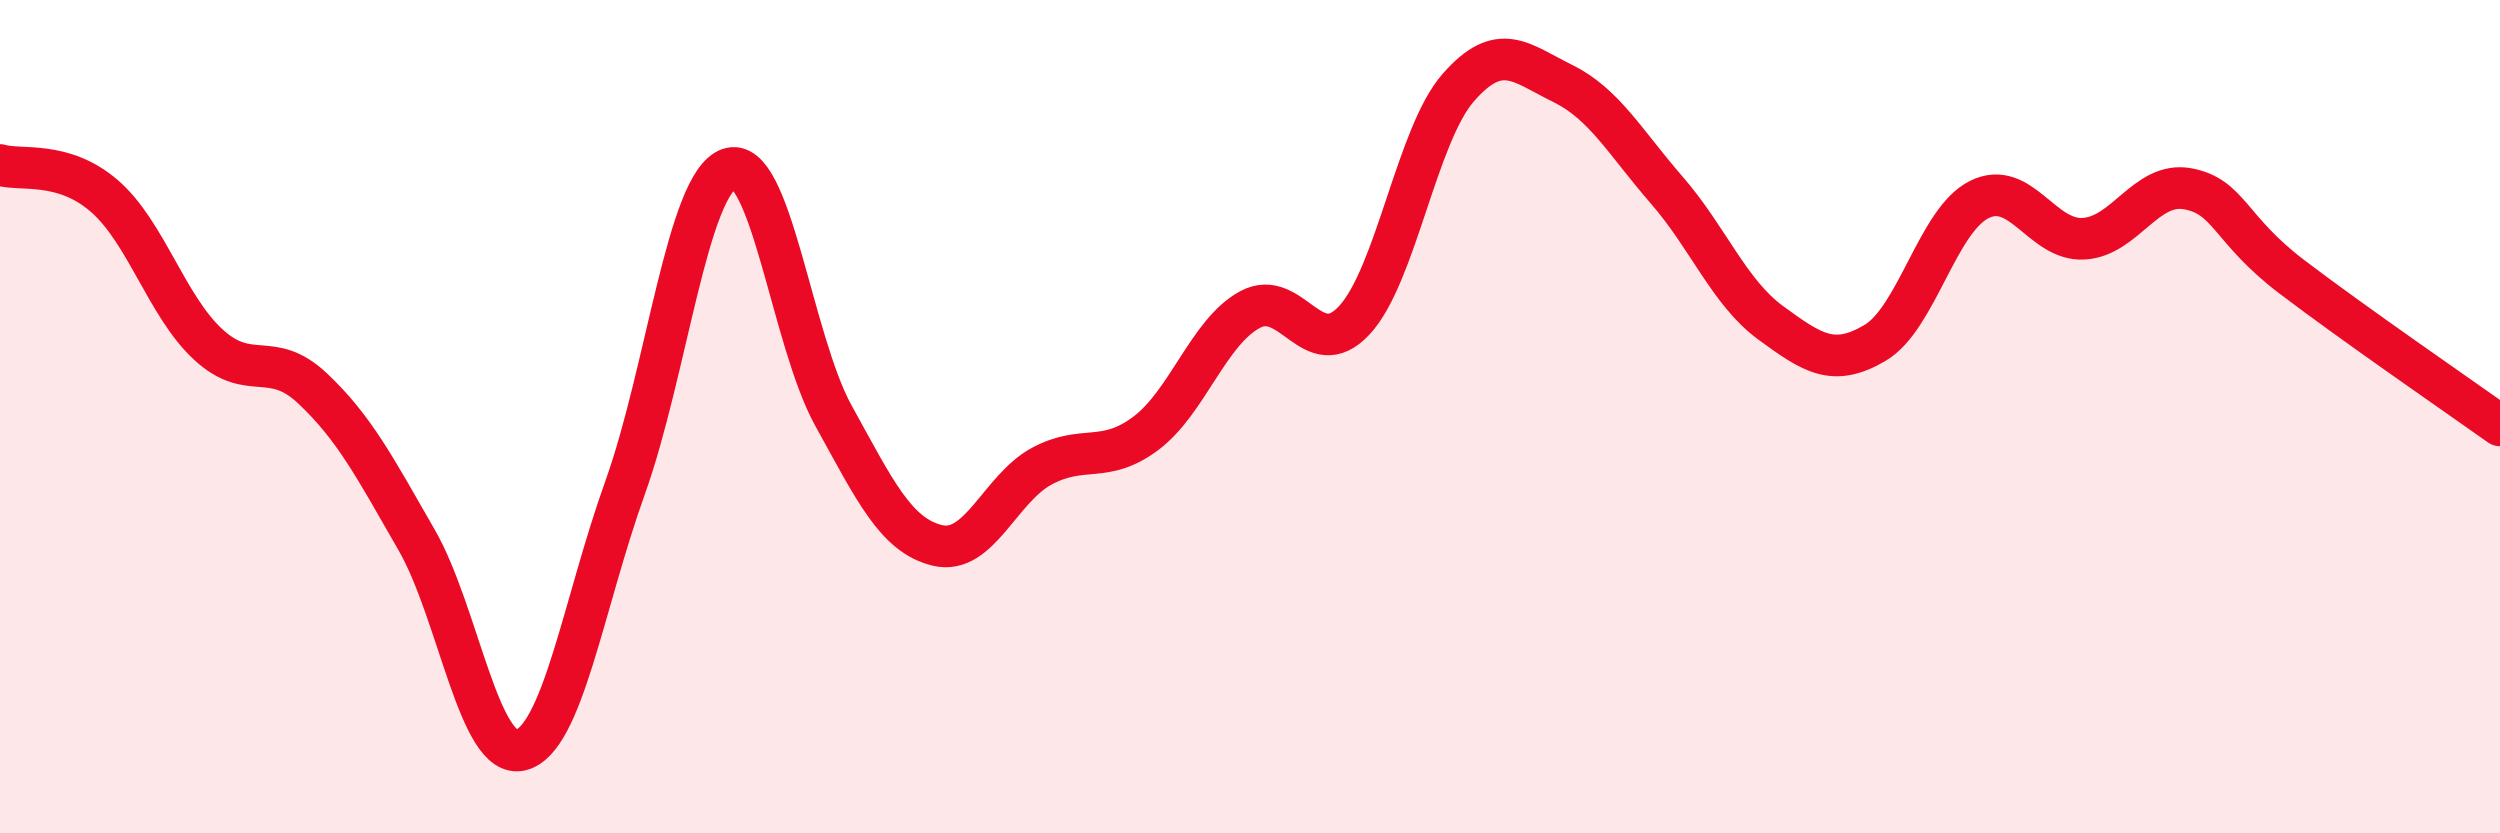 
    <svg width="60" height="20" viewBox="0 0 60 20" xmlns="http://www.w3.org/2000/svg">
      <path
        d="M 0,3.96 C 0.5,4.11 1.5,3.84 2.5,4.7 C 3.5,5.56 4,7.35 5,8.27 C 6,9.19 6.5,8.38 7.5,9.32 C 8.5,10.26 9,11.22 10,12.96 C 11,14.7 11.5,18.25 12.5,18 C 13.5,17.75 14,14.5 15,11.71 C 16,8.92 16.5,4.4 17.5,4.05 C 18.5,3.7 19,8.16 20,9.97 C 21,11.78 21.5,12.85 22.5,13.09 C 23.5,13.33 24,11.73 25,11.19 C 26,10.65 26.5,11.15 27.5,10.4 C 28.5,9.65 29,7.97 30,7.43 C 31,6.89 31.5,8.76 32.5,7.69 C 33.5,6.62 34,3.24 35,2.1 C 36,0.96 36.5,1.51 37.5,2 C 38.5,2.49 39,3.41 40,4.56 C 41,5.71 41.5,7.02 42.5,7.75 C 43.5,8.48 44,8.82 45,8.23 C 46,7.64 46.5,5.29 47.5,4.79 C 48.5,4.29 49,5.78 50,5.73 C 51,5.68 51.5,4.35 52.5,4.53 C 53.5,4.71 53.5,5.5 55,6.64 C 56.5,7.78 59,9.5 60,10.21L60 20L0 20Z"
        fill="#EB0A25"
        opacity="0.1"
        stroke-linecap="round"
        stroke-linejoin="round"
      />
      <path
        d="M 0,3.96 C 0.5,4.11 1.5,3.84 2.5,4.7 C 3.5,5.56 4,7.35 5,8.27 C 6,9.19 6.5,8.38 7.5,9.32 C 8.5,10.26 9,11.22 10,12.96 C 11,14.7 11.5,18.25 12.5,18 C 13.5,17.75 14,14.5 15,11.71 C 16,8.92 16.5,4.4 17.5,4.05 C 18.5,3.7 19,8.16 20,9.97 C 21,11.78 21.5,12.85 22.5,13.09 C 23.5,13.33 24,11.73 25,11.19 C 26,10.65 26.5,11.15 27.5,10.4 C 28.5,9.65 29,7.97 30,7.43 C 31,6.89 31.5,8.76 32.5,7.69 C 33.5,6.62 34,3.24 35,2.1 C 36,0.96 36.5,1.51 37.5,2 C 38.5,2.49 39,3.41 40,4.56 C 41,5.71 41.5,7.02 42.5,7.75 C 43.5,8.48 44,8.82 45,8.23 C 46,7.64 46.5,5.29 47.5,4.79 C 48.5,4.29 49,5.78 50,5.73 C 51,5.68 51.5,4.35 52.5,4.53 C 53.5,4.71 53.5,5.5 55,6.64 C 56.5,7.78 59,9.5 60,10.21"
        stroke="#EB0A25"
        stroke-width="1"
        fill="none"
        stroke-linecap="round"
        stroke-linejoin="round"
      />
    </svg>
  